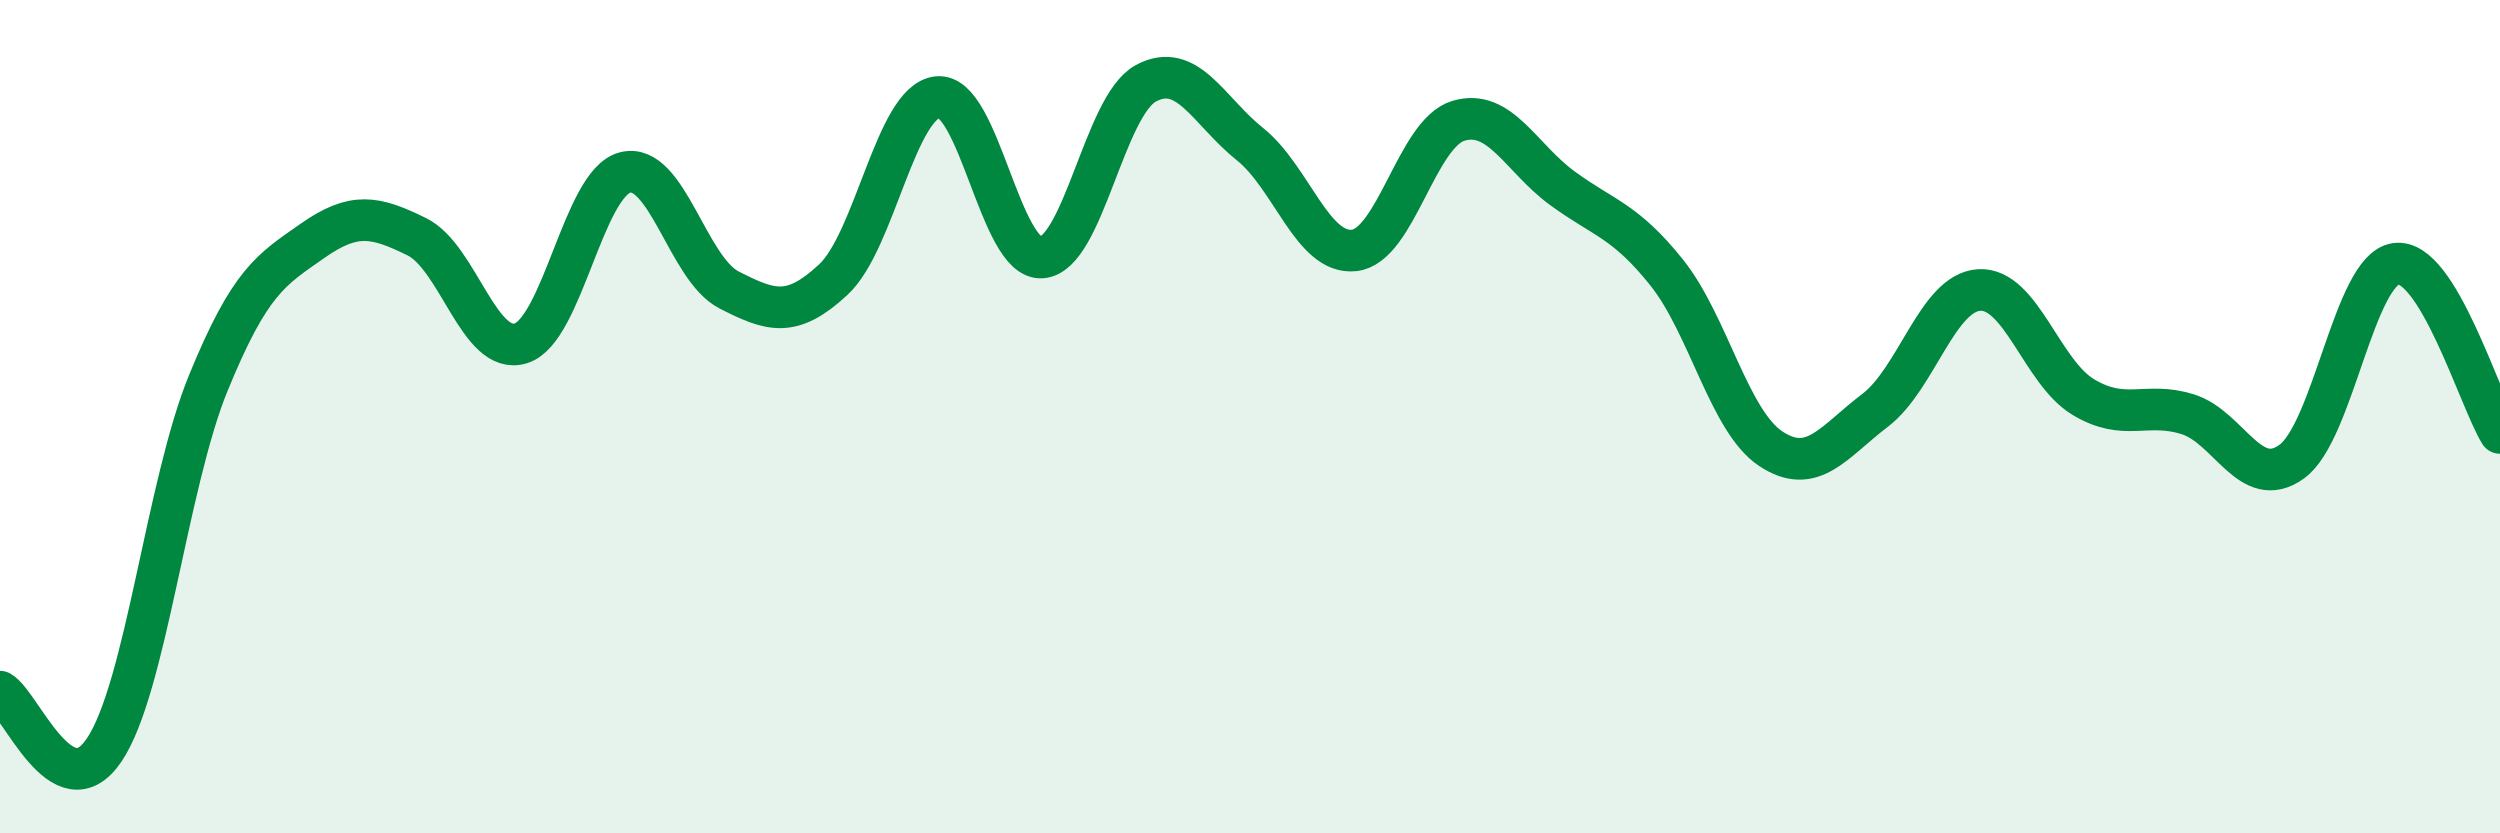 
    <svg width="60" height="20" viewBox="0 0 60 20" xmlns="http://www.w3.org/2000/svg">
      <path
        d="M 0,16.6 C 0.5,16.88 1.5,19.48 2.5,18 C 3.5,16.52 4,11.63 5,9.19 C 6,6.75 6.5,6.48 7.5,5.78 C 8.5,5.08 9,5.19 10,5.68 C 11,6.17 11.5,8.55 12.5,8.24 C 13.5,7.93 14,4.4 15,4.14 C 16,3.88 16.5,6.45 17.5,6.96 C 18.5,7.47 19,7.64 20,6.71 C 21,5.78 21.5,2.44 22.5,2.33 C 23.5,2.22 24,6.25 25,6.18 C 26,6.11 26.5,2.54 27.5,2 C 28.5,1.46 29,2.66 30,3.46 C 31,4.26 31.5,6.12 32.5,6.01 C 33.5,5.9 34,3.2 35,2.9 C 36,2.6 36.5,3.79 37.5,4.52 C 38.5,5.25 39,5.29 40,6.54 C 41,7.79 41.5,10.11 42.5,10.77 C 43.5,11.43 44,10.61 45,9.85 C 46,9.09 46.5,7.02 47.5,6.96 C 48.5,6.9 49,8.93 50,9.53 C 51,10.13 51.5,9.63 52.5,9.94 C 53.5,10.25 54,11.8 55,11.08 C 56,10.36 56.5,6.47 57.5,6.33 C 58.5,6.19 59.5,9.58 60,10.39L60 20L0 20Z"
        fill="#008740"
        opacity="0.1"
        stroke-linecap="round"
        stroke-linejoin="round"
      />
      <path
        d="M 0,16.6 C 0.5,16.88 1.5,19.48 2.5,18 C 3.5,16.52 4,11.63 5,9.19 C 6,6.75 6.5,6.48 7.5,5.78 C 8.5,5.08 9,5.19 10,5.68 C 11,6.17 11.5,8.55 12.5,8.24 C 13.5,7.93 14,4.4 15,4.14 C 16,3.88 16.5,6.45 17.5,6.96 C 18.5,7.47 19,7.64 20,6.71 C 21,5.78 21.5,2.44 22.5,2.33 C 23.5,2.22 24,6.25 25,6.18 C 26,6.11 26.5,2.54 27.5,2 C 28.5,1.46 29,2.66 30,3.46 C 31,4.26 31.5,6.12 32.5,6.01 C 33.5,5.9 34,3.2 35,2.9 C 36,2.6 36.5,3.79 37.5,4.52 C 38.5,5.25 39,5.29 40,6.54 C 41,7.79 41.5,10.11 42.5,10.77 C 43.5,11.43 44,10.61 45,9.85 C 46,9.09 46.5,7.02 47.5,6.96 C 48.5,6.9 49,8.93 50,9.53 C 51,10.13 51.5,9.63 52.5,9.94 C 53.5,10.25 54,11.8 55,11.08 C 56,10.36 56.5,6.47 57.5,6.33 C 58.5,6.19 59.5,9.58 60,10.39"
        stroke="#008740"
        stroke-width="1"
        fill="none"
        stroke-linecap="round"
        stroke-linejoin="round"
      />
    </svg>
  